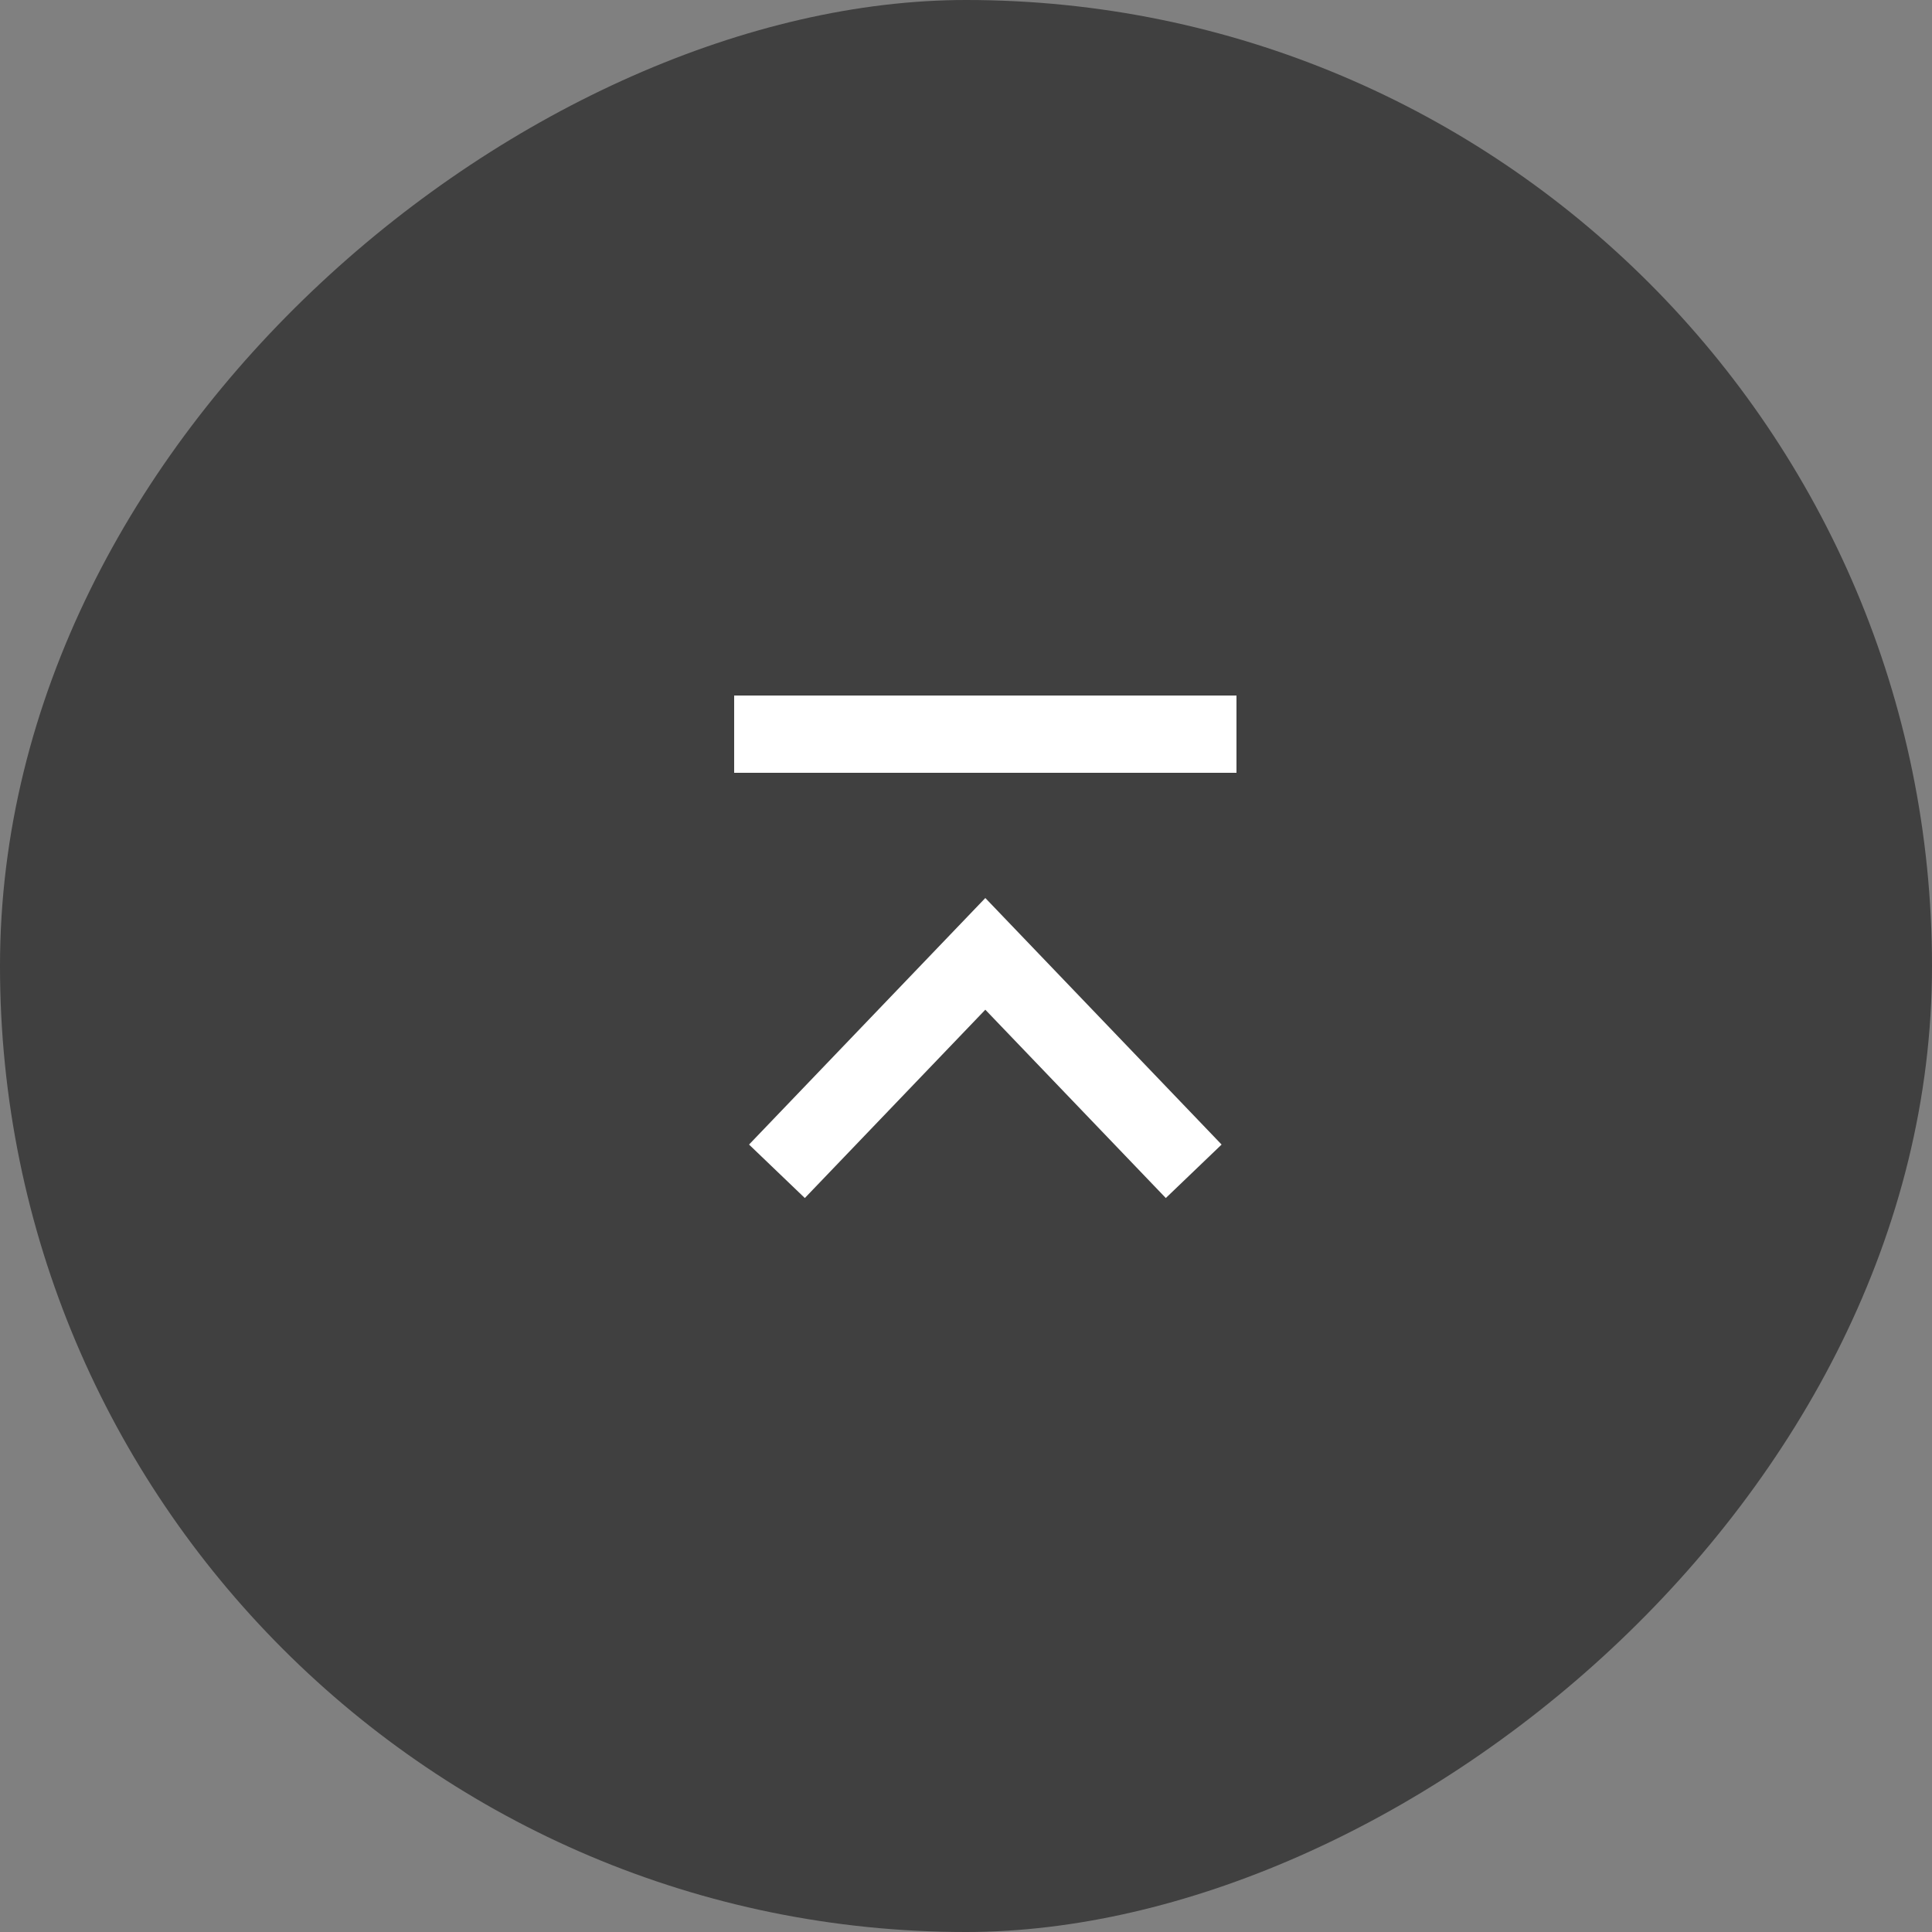 <svg xmlns="http://www.w3.org/2000/svg" width="50" height="50" viewBox="0 0 50 50">
  <rect x="0" y="0" width="50" height="50" fill="#808080" stroke="none"/>
  <g id="グループ_14680" data-name="グループ 14680" transform="translate(-1370 -3642)">
    <rect id="長方形_1072" data-name="長方形 1072" width="50" height="50" rx="25" transform="translate(1370 3692) rotate(-90)" opacity="0.5"/>
    <g id="グループ_14678" data-name="グループ 14678">
      <path id="パス_21" data-name="パス 21" d="M-2141.218,1136.593l5.627-5.393-5.627-5.393" transform="translate(264.3 1531.095) rotate(-90)" fill="none" stroke="#fff" stroke-width="2"/>
      <line id="線_1" data-name="線 1" x2="13" transform="translate(1389 3661)" fill="none" stroke="#fff" stroke-width="2"/>
    </g>
  </g>
</svg>
